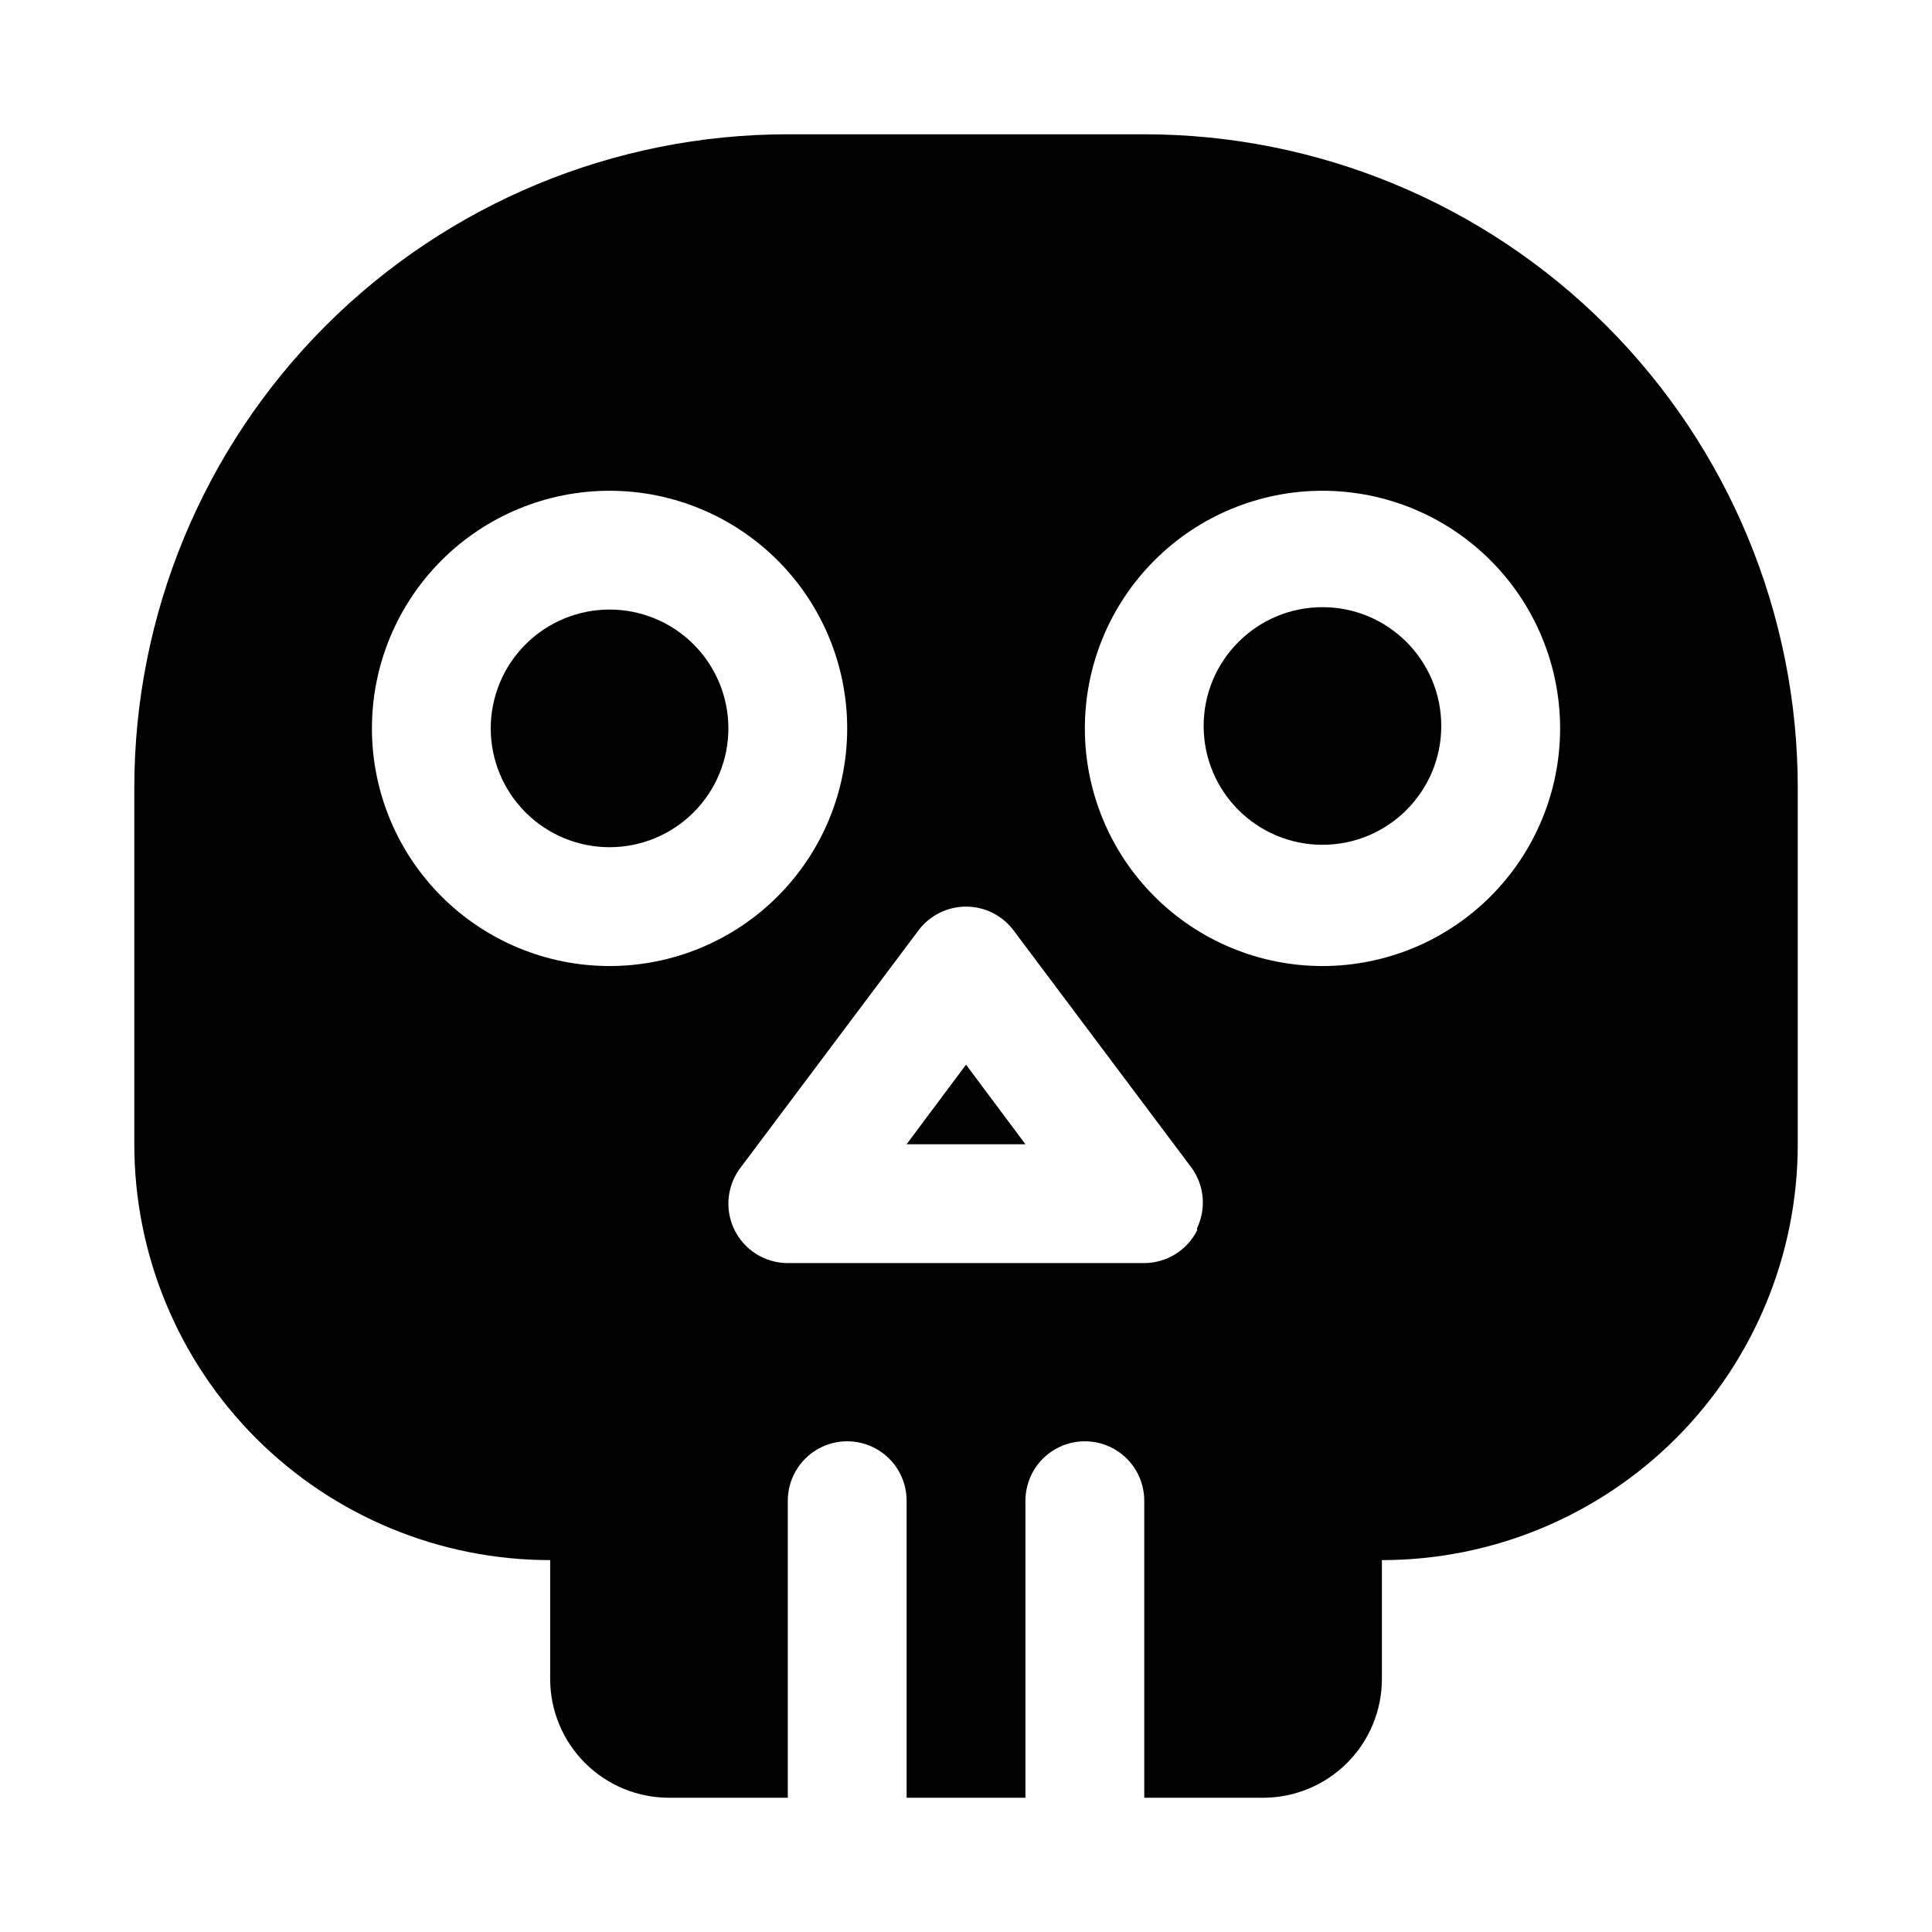 <?xml version="1.0" encoding="UTF-8"?>
<!-- Uploaded to: ICON Repo, www.iconrepo.com, Generator: ICON Repo Mixer Tools -->
<svg fill="#000000" width="800px" height="800px" version="1.1" viewBox="144 144 512 512" xmlns="http://www.w3.org/2000/svg">
 <g>
  <path d="m525.95 336.39c0 17.391-14.098 31.488-31.488 31.488-17.387 0-31.484-14.098-31.484-31.488 0-17.387 14.098-31.484 31.484-31.484 17.391 0 31.488 14.098 31.488 31.484"/>
  <path d="m305.54 305.54c-8.352 0-16.359 3.316-22.266 9.223-5.906 5.902-9.223 13.914-9.223 22.266 0 8.352 3.316 16.359 9.223 22.266 5.906 5.902 13.914 9.223 22.266 9.223 8.352 0 16.359-3.32 22.266-9.223 5.902-5.906 9.223-13.914 9.223-22.266 0-8.352-3.32-16.363-9.223-22.266-5.906-5.906-13.914-9.223-22.266-9.223zm0 0c-8.352 0-16.359 3.316-22.266 9.223-5.906 5.902-9.223 13.914-9.223 22.266 0 8.352 3.316 16.359 9.223 22.266 5.906 5.902 13.914 9.223 22.266 9.223 8.352 0 16.359-3.32 22.266-9.223 5.902-5.906 9.223-13.914 9.223-22.266 0-8.352-3.32-16.363-9.223-22.266-5.906-5.906-13.914-9.223-22.266-9.223zm141.7-125.95h-94.465c-45.93 0-89.98 18.246-122.46 50.723-32.477 32.48-50.723 76.531-50.723 122.46v94.465c0 29.23 11.609 57.262 32.277 77.93 20.668 20.668 48.703 32.277 77.93 32.277v31.488c0 8.352 3.32 16.363 9.223 22.266 5.906 5.906 13.914 9.223 22.266 9.223h31.488v-78.719c0-5.625 3-10.824 7.871-13.637 4.871-2.812 10.875-2.812 15.746 0 4.871 2.812 7.871 8.012 7.871 13.637v78.719h31.488v-78.719c0-5.625 3-10.824 7.871-13.637 4.871-2.812 10.875-2.812 15.746 0s7.871 8.012 7.871 13.637v78.719h31.488c8.352 0 16.359-3.316 22.266-9.223 5.906-5.902 9.223-13.914 9.223-22.266v-31.488c29.23 0 57.262-11.609 77.93-32.277 20.668-20.668 32.277-48.699 32.277-77.93v-94.465c0-45.93-18.246-89.98-50.723-122.46-32.48-32.477-76.531-50.723-122.46-50.723zm-141.7 220.42c-16.703 0-32.723-6.637-44.531-18.445-11.812-11.812-18.445-27.828-18.445-44.531 0-16.703 6.633-32.723 18.445-44.531 11.809-11.812 27.828-18.445 44.531-18.445s32.719 6.633 44.531 18.445c11.809 11.809 18.445 27.828 18.445 44.531 0 16.703-6.637 32.719-18.445 44.531-11.812 11.809-27.828 18.445-44.531 18.445zm155.71 70.062v-0.004c-1.309 2.598-3.309 4.781-5.781 6.309-2.477 1.527-5.324 2.344-8.23 2.352h-94.465c-3.918 0-7.695-1.461-10.594-4.098-2.898-2.637-4.711-6.258-5.078-10.16-0.371-3.898 0.727-7.797 3.078-10.934l47.23-62.977c2.973-3.965 7.641-6.297 12.598-6.297 4.953 0 9.621 2.332 12.594 6.297l47.23 62.977c1.633 2.285 2.625 4.965 2.875 7.758 0.25 2.797-0.254 5.609-1.457 8.145zm33.219-70.062c-16.699 0-32.719-6.637-44.527-18.445-11.812-11.812-18.445-27.828-18.445-44.531 0-16.703 6.633-32.723 18.445-44.531 11.809-11.812 27.828-18.445 44.527-18.445 16.703 0 32.723 6.633 44.531 18.445 11.812 11.809 18.445 27.828 18.445 44.531 0 16.703-6.633 32.719-18.445 44.531-11.809 11.809-27.828 18.445-44.531 18.445zm-110.21 47.23h31.488l-15.742-21.098zm-78.719-141.7c-8.352 0-16.359 3.316-22.266 9.223-5.906 5.902-9.223 13.914-9.223 22.266 0 8.352 3.316 16.359 9.223 22.266 5.906 5.902 13.914 9.223 22.266 9.223 8.352 0 16.359-3.32 22.266-9.223 5.902-5.906 9.223-13.914 9.223-22.266 0-8.352-3.32-16.363-9.223-22.266-5.906-5.906-13.914-9.223-22.266-9.223z"/>
 </g>
</svg>